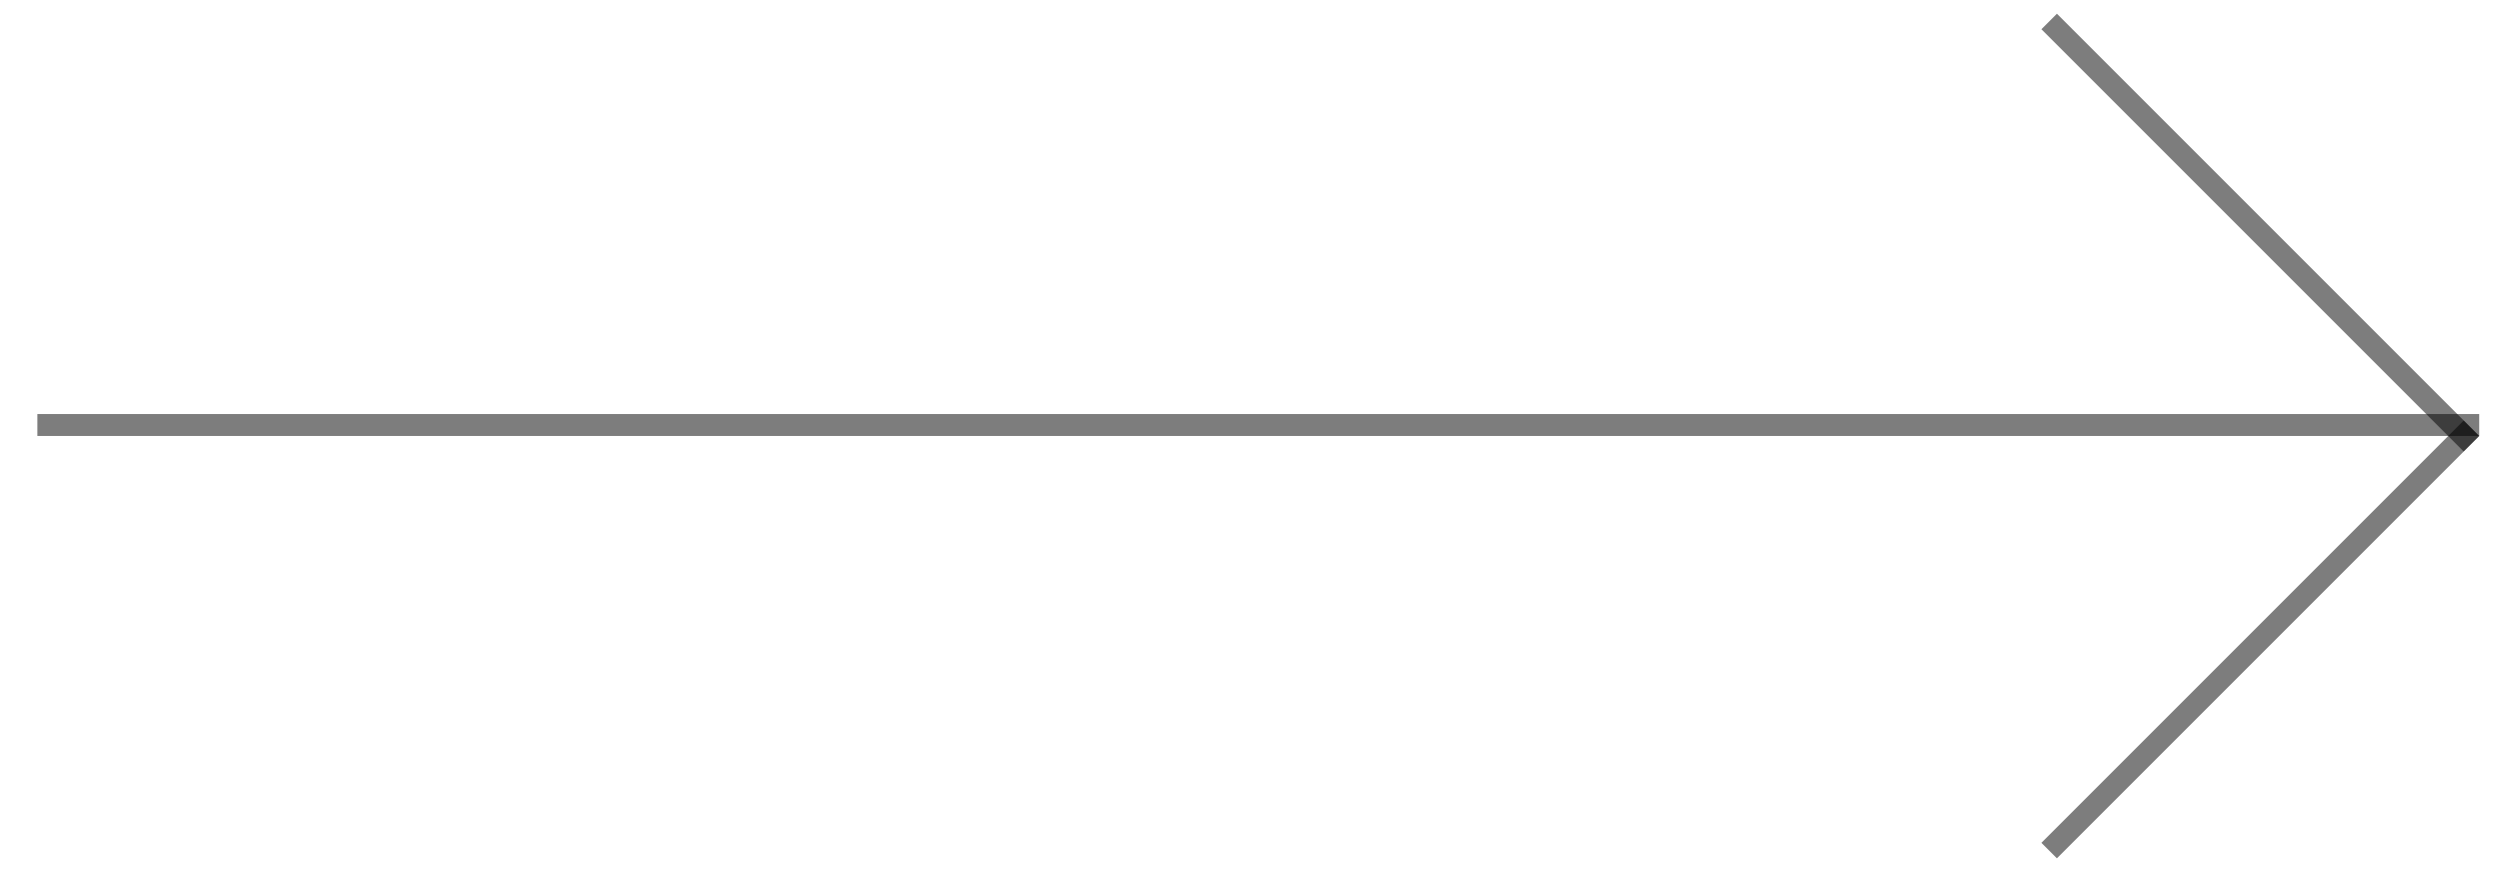 <?xml version="1.0" encoding="UTF-8"?> <svg xmlns="http://www.w3.org/2000/svg" width="57" height="20" viewBox="0 0 57 20" fill="none"><line opacity="0.51" x1="0.852" y1="9.69" x2="56.526" y2="9.69" stroke="black" stroke-width="0.5"></line><line opacity="0.51" x1="46.721" y1="19.393" x2="56.349" y2="9.765" stroke="black" stroke-width="0.5"></line><line opacity="0.51" y1="-0.25" x2="13.616" y2="-0.25" transform="matrix(0.707 0.707 0.707 -0.707 46.898 0.313)" stroke="black" stroke-width="0.5"></line></svg> 